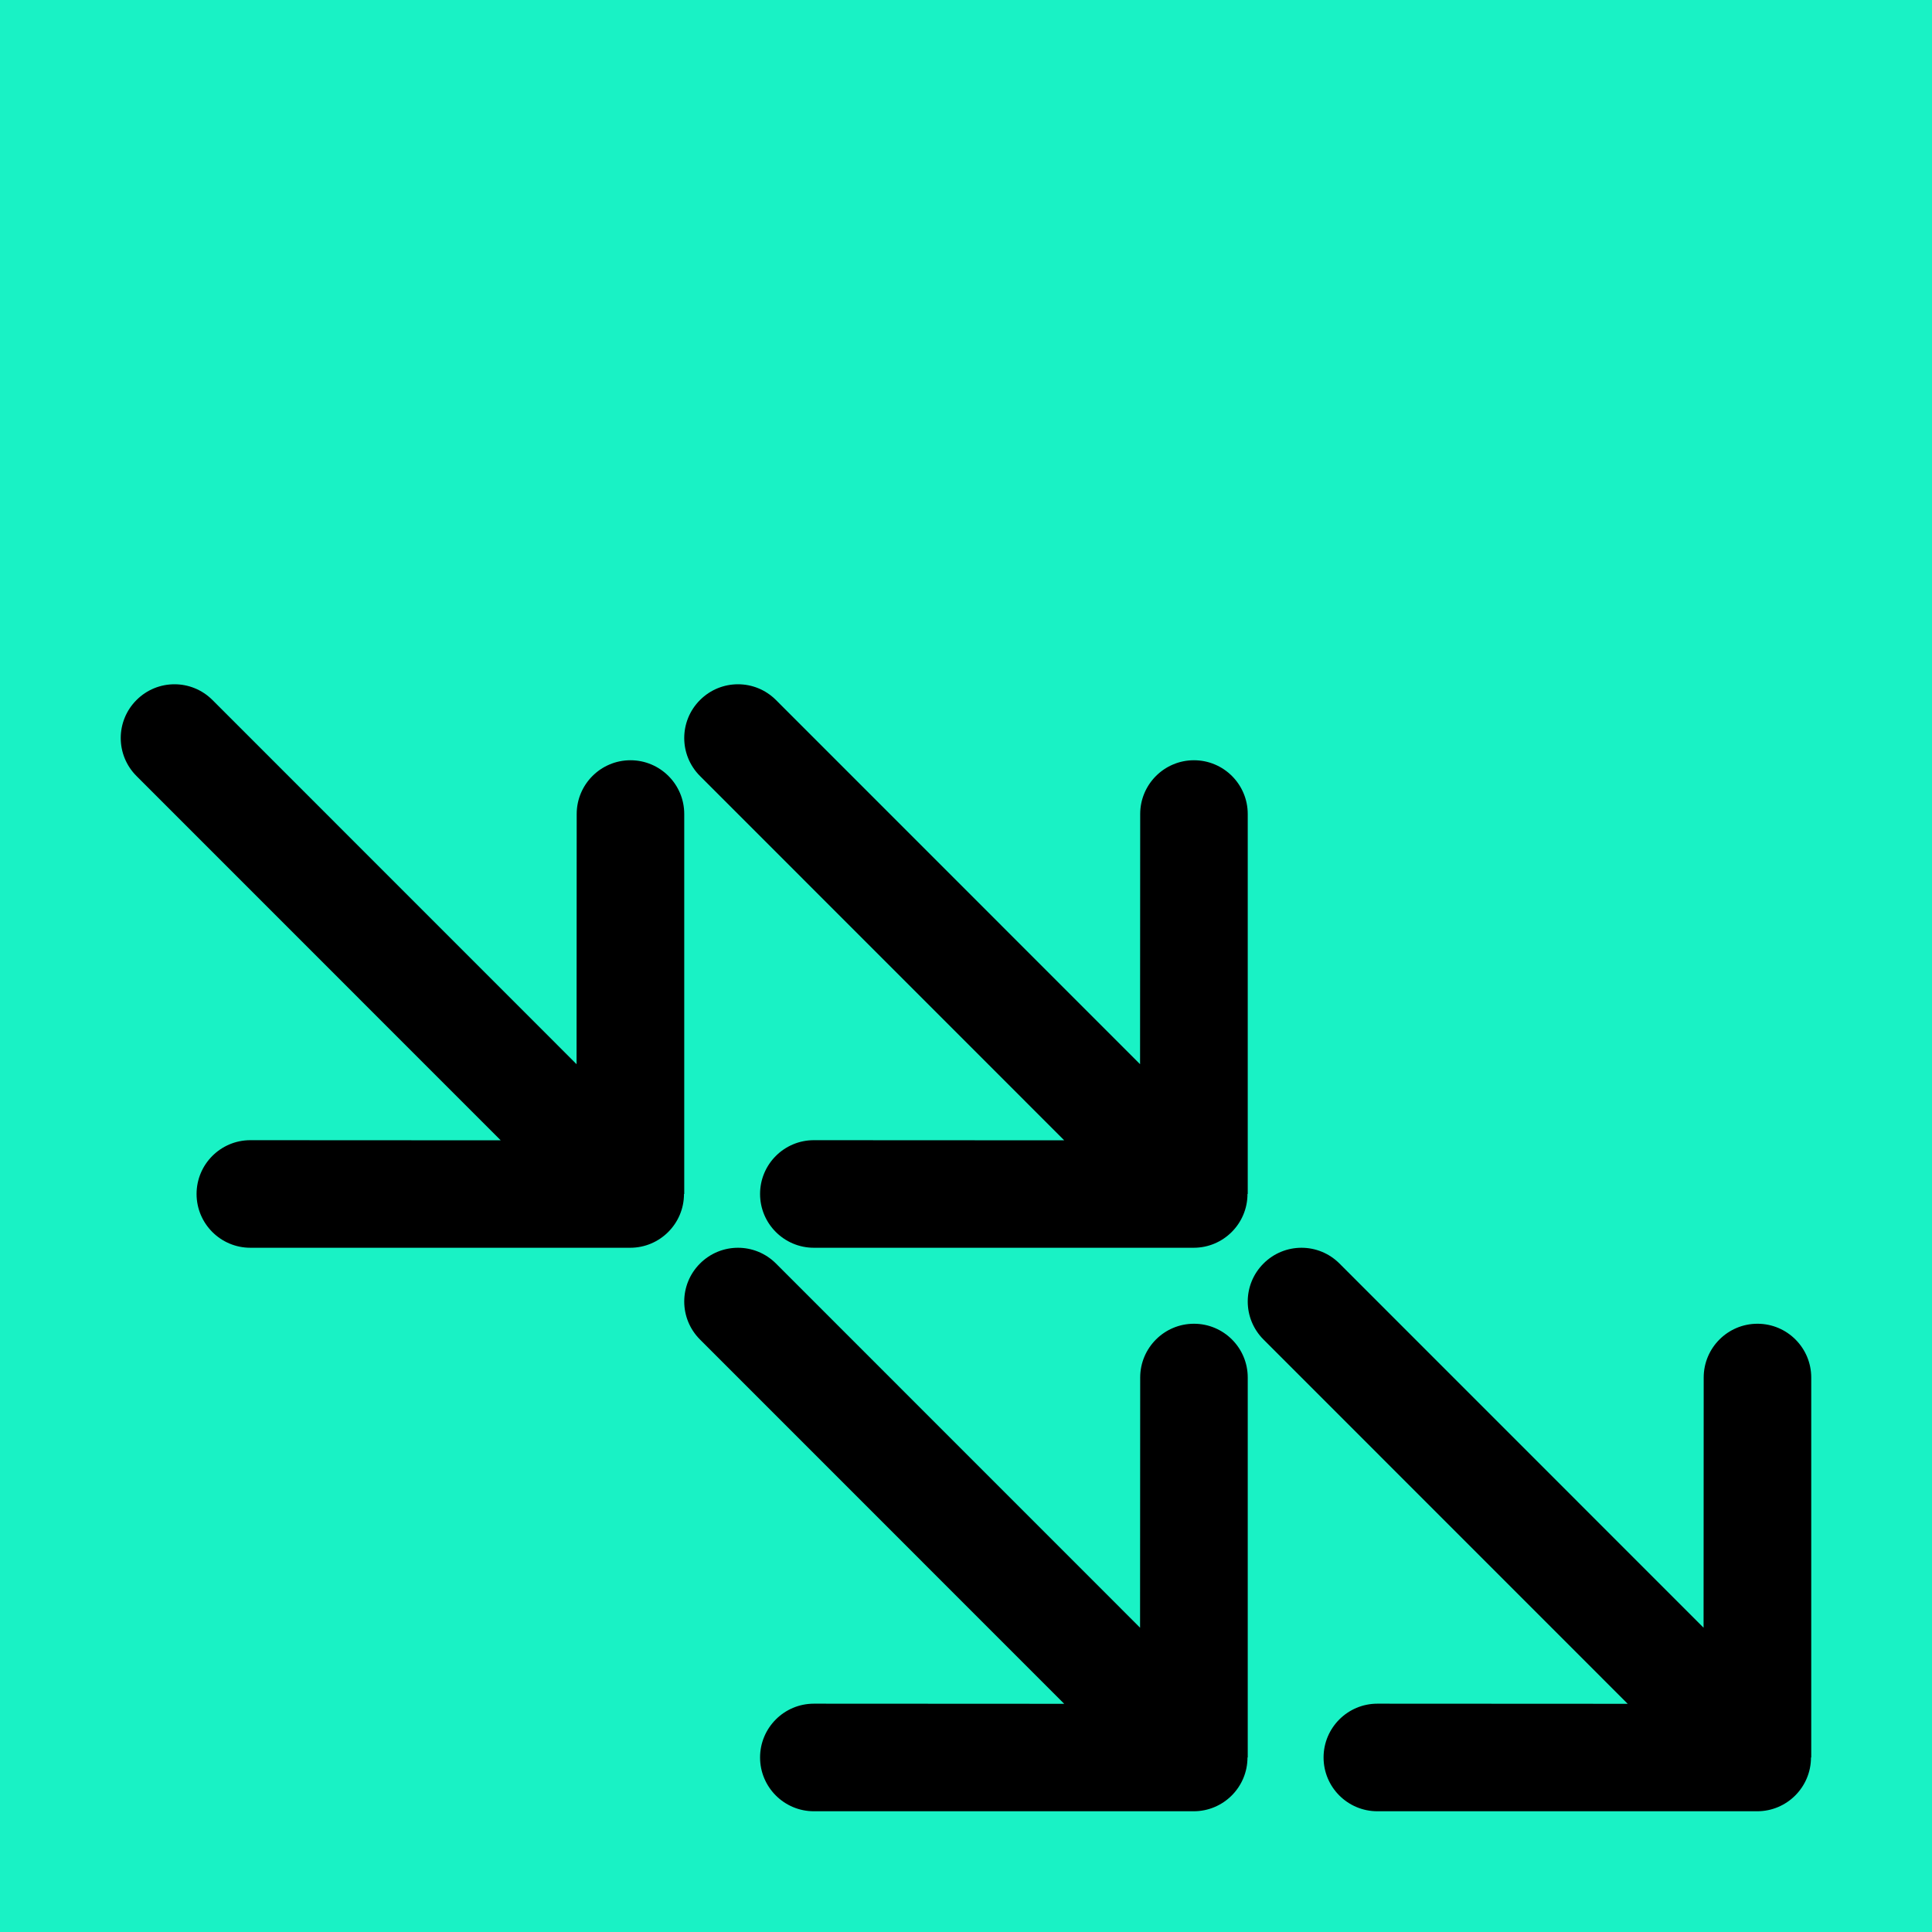 <?xml version="1.0" encoding="UTF-8" standalone="no"?>
<!-- Created with Inkscape (http://www.inkscape.org/) -->

<svg
   width="48"
   height="48"
   viewBox="0 0 48 48"
   version="1.1"
   id="svg5"
   xml:space="preserve"
   sodipodi:docname="readuce-icon.svg"
   inkscape:version="1.2.2 (b0a8486541, 2022-12-01)"
   inkscape:export-filename="readuce/favicon.svg"
   inkscape:export-xdpi="96"
   inkscape:export-ydpi="96"
   xmlns:inkscape="http://www.inkscape.org/namespaces/inkscape"
   xmlns:sodipodi="http://sodipodi.sourceforge.net/DTD/sodipodi-0.dtd"
   xmlns="http://www.w3.org/2000/svg"
   xmlns:svg="http://www.w3.org/2000/svg"><sodipodi:namedview
     id="namedview7"
     pagecolor="#505050"
     bordercolor="#eeeeee"
     borderopacity="1"
     inkscape:showpageshadow="0"
     inkscape:pageopacity="0"
     inkscape:pagecheckerboard="0"
     inkscape:deskcolor="#505050"
     inkscape:document-units="px"
     showgrid="false"
     inkscape:zoom="1.4142136"
     inkscape:cx="210.71782"
     inkscape:cy="251.37646"
     inkscape:window-width="2560"
     inkscape:window-height="1440"
     inkscape:window-x="0"
     inkscape:window-y="0"
     inkscape:window-maximized="0"
     inkscape:current-layer="layer7" /><defs
     id="defs2" /><rect
     style="display:inline;opacity:1;fill:#19f2c5;fill-opacity:1;fill-rule:nonzero;stroke:#000000;stroke-width:0;stroke-linecap:round;stroke-linejoin:round;stroke-dasharray:none;stroke-dashoffset:5;stroke-opacity:1;paint-order:normal"
     id="rect12764"
     width="48"
     height="48"
     x="0"
     y="0"
     inkscape:export-filename="readuce-favicon.png"
     inkscape:export-xdpi="96"
     inkscape:export-ydpi="96" /><g
     inkscape:groupmode="layer"
     id="layer7"
     inkscape:label="favicon-v2"
     transform="translate(-232,-232)"><g
       id="g7559"
       inkscape:label="arrows"
       style="display:inline"
       transform="matrix(0.35,0,0,0.35,221.018,170.891)"><path
         d="m 79.93,259.351 c 0,2.107 -1.711,3.818 -3.817,3.818 l -26.965,10e-6 c -2.107,0 -3.817,-1.711 -3.817,-3.818 0,-2.107 1.711,-3.818 3.817,-3.818 l 17.772,0.009 -25.853,-25.859 c -1.492,-1.492 -1.492,-3.902 0,-5.394 1.492,-1.492 3.902,-1.492 5.393,1e-5 l 25.845,25.851 0.009,-17.759 c 0,-2.107 1.711,-3.818 3.817,-3.818 2.107,0 3.817,1.711 3.817,3.818 l 1.1e-5,26.972 z"
         id="path5050-4"
         style="display:inline;fill:#000000;fill-opacity:1;stroke-width:0.951;stroke-dasharray:none"
         inkscape:label="left-arrow-light" /><path
         d="m 119.93,259.351 c 0,2.107 -1.711,3.818 -3.817,3.818 l -26.965,10e-6 c -2.107,0 -3.817,-1.711 -3.817,-3.818 0,-2.107 1.711,-3.818 3.817,-3.818 l 17.772,0.009 -25.853,-25.859 c -1.492,-1.492 -1.492,-3.902 0,-5.394 1.492,-1.492 3.902,-1.492 5.393,1e-5 l 25.845,25.851 0.009,-17.759 c 0,-2.107 1.711,-3.818 3.817,-3.818 2.107,0 3.817,1.711 3.817,3.818 l 10e-6,26.972 z"
         id="path6110"
         style="display:inline;fill:#000000;fill-opacity:1;stroke-width:0.951;stroke-dasharray:none"
         inkscape:label="left-arrow-light" /><path
         d="m 119.93,299.351 c 0,2.107 -1.711,3.818 -3.817,3.818 l -26.965,10e-6 c -2.107,0 -3.817,-1.711 -3.817,-3.818 0,-2.107 1.711,-3.818 3.817,-3.818 l 17.772,0.009 -25.853,-25.859 c -1.492,-1.492 -1.492,-3.902 0,-5.394 1.492,-1.492 3.902,-1.492 5.393,10e-6 l 25.845,25.851 0.009,-17.759 c 0,-2.107 1.711,-3.818 3.817,-3.818 2.107,0 3.817,1.711 3.817,3.818 l 10e-6,26.972 z"
         id="path6124"
         style="display:inline;fill:#000000;fill-opacity:1;stroke-width:0.951;stroke-dasharray:none"
         inkscape:label="left-arrow-light" /><path
         d="m 159.93,299.351 c 0,2.107 -1.711,3.818 -3.817,3.818 l -26.965,10e-6 c -2.107,0 -3.817,-1.711 -3.817,-3.818 0,-2.107 1.711,-3.818 3.817,-3.818 l 17.772,0.009 -25.853,-25.859 c -1.492,-1.492 -1.492,-3.902 0,-5.394 1.492,-1.492 3.902,-1.492 5.393,10e-6 l 25.845,25.851 0.009,-17.759 c 0,-2.107 1.711,-3.818 3.817,-3.818 2.107,0 3.817,1.711 3.817,3.818 l 1e-5,26.972 z"
         id="path6138"
         style="display:inline;fill:#000000;fill-opacity:1;stroke-width:0.951;stroke-dasharray:none"
         inkscape:label="left-arrow-light" /></g></g></svg>
